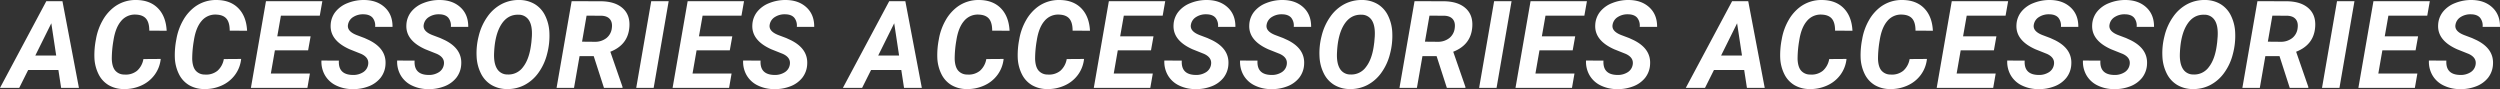 <svg xmlns="http://www.w3.org/2000/svg" width="1599.483" height="57.026" viewBox="0 0 1599.483 57.026">
  <rect x="0" y="0" width="1599.483" height="57.026" fill="#333333" stroke="none"/>
  <path id="パス_1583" data-name="パス 1583" d="M35.66,70.574H16.313L10.6,82H-1.7L27.929,26.547H38.25L48.8,82H37.412ZM20.883,61.319H34.251L31.128,40.677Zm80.246,2.171a20.739,20.739,0,0,1-3.923,10.188A21.326,21.326,0,0,1,88.674,80.5a25.978,25.978,0,0,1-11.35,2.266,19.189,19.189,0,0,1-9.56-2.533,16.787,16.787,0,0,1-6.417-7.008A25.9,25.9,0,0,1,58.7,62.652,51.84,51.84,0,0,1,59.672,51,36.944,36.944,0,0,1,64.09,38.62a27.62,27.62,0,0,1,7.56-8.569,22.809,22.809,0,0,1,14.092-4.266q8.607.152,13.654,5.313t5.542,14.339L93.816,45.4q0-5.256-2.095-7.693t-6.513-2.59a11.3,11.3,0,0,0-9.388,4.075q-3.675,4.266-4.932,12.454a69.008,69.008,0,0,0-1.066,11.921q.19,5.027,2.247,7.408a7.522,7.522,0,0,0,5.751,2.495,11.484,11.484,0,0,0,8.169-2.418,12.8,12.8,0,0,0,4.056-7.484Zm51.453,0a20.739,20.739,0,0,1-3.923,10.188,21.326,21.326,0,0,1-8.531,6.817,25.978,25.978,0,0,1-11.35,2.266,19.189,19.189,0,0,1-9.56-2.533,16.787,16.787,0,0,1-6.417-7.008,25.9,25.9,0,0,1-2.647-10.569A51.84,51.84,0,0,1,111.124,51a36.944,36.944,0,0,1,4.418-12.378,27.62,27.62,0,0,1,7.56-8.569,22.809,22.809,0,0,1,14.092-4.266q8.607.152,13.654,5.313t5.542,14.339L145.268,45.4q0-5.256-2.095-7.693t-6.513-2.59a11.3,11.3,0,0,0-9.388,4.075q-3.675,4.266-4.932,12.454a69.008,69.008,0,0,0-1.066,11.921q.19,5.027,2.247,7.408a7.522,7.522,0,0,0,5.751,2.495,11.484,11.484,0,0,0,8.169-2.418,12.8,12.8,0,0,0,4.056-7.484Zm42.845-5.522H174.174l-2.59,14.854h24.984L194.969,82H158.826l9.636-55.453h36.067L202.891,35.8h-24.87L175.7,49.018h21.328Zm38.389,9.217q.8-4.532-4.456-6.932l-7.351-2.933q-12.8-5.713-12.149-15.729a14.448,14.448,0,0,1,3.047-8.227,18.319,18.319,0,0,1,7.808-5.618,27.643,27.643,0,0,1,10.854-1.961q8.036.152,12.987,4.78t4.875,12.4H238.309a7.935,7.935,0,0,0-1.657-5.865q-1.847-2.095-5.732-2.171a11.555,11.555,0,0,0-6.627,1.733,7.109,7.109,0,0,0-3.352,4.97q-.724,4.151,5.561,6.589l5.027,1.9,2.895,1.333q11.235,5.561,10.512,15.615a15.066,15.066,0,0,1-3.142,8.474,17.713,17.713,0,0,1-7.617,5.465A27.131,27.131,0,0,1,223.57,82.8a23.758,23.758,0,0,1-10.512-2.476,16.326,16.326,0,0,1-7.008-6.665,17.259,17.259,0,0,1-2.095-9.141l11.159.038q-.533,9.026,8.874,9.179a11.659,11.659,0,0,0,6.7-1.79A6.97,6.97,0,0,0,233.815,67.185Zm48.444,0q.8-4.532-4.456-6.932l-7.351-2.933q-12.8-5.713-12.149-15.729a14.448,14.448,0,0,1,3.047-8.227,18.319,18.319,0,0,1,7.808-5.618,27.643,27.643,0,0,1,10.854-1.961q8.036.152,12.987,4.78t4.875,12.4H286.753A7.935,7.935,0,0,0,285.1,37.1q-1.847-2.095-5.732-2.171a11.555,11.555,0,0,0-6.627,1.733,7.109,7.109,0,0,0-3.352,4.97q-.724,4.151,5.561,6.589l5.027,1.9,2.895,1.333Q294.1,57.016,293.38,67.07a15.066,15.066,0,0,1-3.142,8.474,17.713,17.713,0,0,1-7.617,5.465,27.131,27.131,0,0,1-10.607,1.79A23.758,23.758,0,0,1,261.5,80.324a16.325,16.325,0,0,1-7.008-6.665,17.259,17.259,0,0,1-2.095-9.141l11.159.038q-.533,9.026,8.874,9.179a11.659,11.659,0,0,0,6.7-1.79A6.97,6.97,0,0,0,282.259,67.185Zm40.217,15.577a19.538,19.538,0,0,1-9.731-2.609,17.61,17.61,0,0,1-6.665-7.2,26.657,26.657,0,0,1-2.837-10.8,43.4,43.4,0,0,1,1.333-13.33,35.573,35.573,0,0,1,5.637-12.454,25.622,25.622,0,0,1,9.122-8.036,23.613,23.613,0,0,1,11.331-2.552,19.336,19.336,0,0,1,9.788,2.647,17.486,17.486,0,0,1,6.589,7.274,26.967,26.967,0,0,1,2.742,10.759,44.793,44.793,0,0,1-1.447,13.787,34.986,34.986,0,0,1-5.675,12.264,25.426,25.426,0,0,1-9.007,7.77A23.547,23.547,0,0,1,322.476,82.762ZM338.282,52.75l.3-3.618q.381-6.779-1.809-10.283a7.641,7.641,0,0,0-6.646-3.656q-6.97-.229-11.064,6.17t-4.627,17.9q-.381,6.741,1.79,10.378a7.62,7.62,0,0,0,6.741,3.79,11.433,11.433,0,0,0,9.9-4.666q3.923-4.932,5.142-13.958Zm39.874,8.95h-9.064L365.55,82H354.391l9.636-55.453,18.357.038q9.217,0,14.187,4.342T400.97,43q-.8,11.426-12.187,15.882l7.808,22.509V82H384.707Zm-7.465-9.255,8.3.076a11.631,11.631,0,0,0,7.293-2.38,9.422,9.422,0,0,0,3.447-6.265q.533-3.694-1.181-5.789t-5.446-2.247l-9.521-.038ZM416.507,82H405.348l9.6-55.453h11.159Zm48.71-24.032H443.966l-2.59,14.854H466.36L464.761,82H428.617l9.636-55.453H474.32L472.683,35.8h-24.87l-2.323,13.216h21.328Zm38.389,9.217q.8-4.532-4.456-6.932L491.8,57.32Q479,51.607,479.651,41.591a14.448,14.448,0,0,1,3.047-8.227,18.319,18.319,0,0,1,7.808-5.618,27.643,27.643,0,0,1,10.854-1.961q8.036.152,12.987,4.78t4.875,12.4H508.1a7.935,7.935,0,0,0-1.657-5.865Q504.6,35,500.712,34.926a11.555,11.555,0,0,0-6.627,1.733,7.109,7.109,0,0,0-3.352,4.97q-.724,4.151,5.561,6.589l5.027,1.9,2.895,1.333q11.235,5.561,10.512,15.615a15.066,15.066,0,0,1-3.142,8.474,17.713,17.713,0,0,1-7.617,5.465,27.131,27.131,0,0,1-10.607,1.79,23.758,23.758,0,0,1-10.512-2.476,16.326,16.326,0,0,1-7.008-6.665,17.259,17.259,0,0,1-2.095-9.141l11.159.038q-.533,9.026,8.874,9.179a11.659,11.659,0,0,0,6.7-1.79A6.97,6.97,0,0,0,503.607,67.185Zm71.332,3.39H555.591L549.878,82h-12.3l29.631-55.453h10.321L588.078,82H576.691Zm-14.777-9.255H573.53l-3.123-20.643Zm80.246,2.171a20.739,20.739,0,0,1-3.923,10.188,21.326,21.326,0,0,1-8.531,6.817,25.978,25.978,0,0,1-11.35,2.266,19.189,19.189,0,0,1-9.56-2.533,16.787,16.787,0,0,1-6.417-7.008,25.9,25.9,0,0,1-2.647-10.569A51.84,51.84,0,0,1,598.95,51a36.944,36.944,0,0,1,4.418-12.378,27.62,27.62,0,0,1,7.56-8.569,22.809,22.809,0,0,1,14.092-4.266q8.607.152,13.654,5.313t5.542,14.339L633.094,45.4q0-5.256-2.095-7.693t-6.513-2.59a11.3,11.3,0,0,0-9.388,4.075q-3.675,4.266-4.932,12.454A69.008,69.008,0,0,0,609.1,63.566q.19,5.027,2.247,7.408a7.522,7.522,0,0,0,5.751,2.495,11.484,11.484,0,0,0,8.169-2.418,12.8,12.8,0,0,0,4.056-7.484Zm51.453,0a20.739,20.739,0,0,1-3.923,10.188,21.326,21.326,0,0,1-8.531,6.817,25.978,25.978,0,0,1-11.35,2.266,19.189,19.189,0,0,1-9.56-2.533,16.787,16.787,0,0,1-6.417-7.008,25.9,25.9,0,0,1-2.647-10.569A51.84,51.84,0,0,1,650.4,51a36.944,36.944,0,0,1,4.418-12.378,27.62,27.62,0,0,1,7.56-8.569,22.809,22.809,0,0,1,14.092-4.266q8.607.152,13.654,5.313t5.542,14.339L684.547,45.4q0-5.256-2.095-7.693t-6.513-2.59a11.3,11.3,0,0,0-9.388,4.075q-3.675,4.266-4.932,12.454a69.008,69.008,0,0,0-1.066,11.921q.19,5.027,2.247,7.408a7.522,7.522,0,0,0,5.751,2.495,11.484,11.484,0,0,0,8.169-2.418,12.8,12.8,0,0,0,4.056-7.484ZM734.7,57.968H713.453l-2.59,14.854h24.984L734.248,82H698.1l9.636-55.453h36.067L742.17,35.8H717.3l-2.323,13.216H736.3Zm38.389,9.217q.8-4.532-4.456-6.932l-7.351-2.933q-12.8-5.713-12.149-15.729a14.448,14.448,0,0,1,3.047-8.227,18.319,18.319,0,0,1,7.808-5.618,27.643,27.643,0,0,1,10.854-1.961q8.036.152,12.987,4.78t4.875,12.4H777.588a7.935,7.935,0,0,0-1.657-5.865Q774.084,35,770.2,34.926a11.555,11.555,0,0,0-6.627,1.733,7.109,7.109,0,0,0-3.352,4.97q-.724,4.151,5.561,6.589l5.027,1.9,2.895,1.333q11.235,5.561,10.512,15.615a15.066,15.066,0,0,1-3.142,8.474,17.713,17.713,0,0,1-7.617,5.465,27.131,27.131,0,0,1-10.607,1.79,23.758,23.758,0,0,1-10.512-2.476,16.326,16.326,0,0,1-7.008-6.665,17.259,17.259,0,0,1-2.095-9.141l11.159.038q-.533,9.026,8.874,9.179a11.659,11.659,0,0,0,6.7-1.79A6.97,6.97,0,0,0,773.094,67.185Zm48.444,0q.8-4.532-4.456-6.932l-7.351-2.933q-12.8-5.713-12.149-15.729a14.448,14.448,0,0,1,3.047-8.227,18.319,18.319,0,0,1,7.808-5.618,27.643,27.643,0,0,1,10.854-1.961q8.036.152,12.987,4.78t4.875,12.4H826.032a7.935,7.935,0,0,0-1.657-5.865q-1.847-2.095-5.732-2.171a11.555,11.555,0,0,0-6.627,1.733,7.109,7.109,0,0,0-3.352,4.97q-.724,4.151,5.561,6.589l5.027,1.9,2.895,1.333q11.235,5.561,10.512,15.615a15.066,15.066,0,0,1-3.142,8.474A17.713,17.713,0,0,1,821.9,81.01a27.131,27.131,0,0,1-10.607,1.79,23.758,23.758,0,0,1-10.512-2.476,16.326,16.326,0,0,1-7.008-6.665,17.259,17.259,0,0,1-2.095-9.141l11.159.038q-.533,9.026,8.874,9.179a11.659,11.659,0,0,0,6.7-1.79A6.97,6.97,0,0,0,821.538,67.185Zm40.217,15.577a19.538,19.538,0,0,1-9.731-2.609,17.61,17.61,0,0,1-6.665-7.2,26.657,26.657,0,0,1-2.837-10.8,43.4,43.4,0,0,1,1.333-13.33,35.573,35.573,0,0,1,5.637-12.454,25.622,25.622,0,0,1,9.122-8.036,23.613,23.613,0,0,1,11.331-2.552,19.336,19.336,0,0,1,9.788,2.647,17.486,17.486,0,0,1,6.589,7.274,26.967,26.967,0,0,1,2.742,10.759,44.793,44.793,0,0,1-1.447,13.787,34.986,34.986,0,0,1-5.675,12.264,25.426,25.426,0,0,1-9.007,7.77A23.547,23.547,0,0,1,861.755,82.762ZM877.56,52.75l.3-3.618q.381-6.779-1.809-10.283a7.641,7.641,0,0,0-6.646-3.656q-6.97-.229-11.064,6.17t-4.627,17.9q-.381,6.741,1.79,10.378a7.62,7.62,0,0,0,6.741,3.79,11.433,11.433,0,0,0,9.9-4.666q3.923-4.932,5.142-13.958Zm39.874,8.95H908.37L904.828,82H893.669l9.636-55.453,18.357.038q9.217,0,14.187,4.342T940.248,43q-.8,11.426-12.187,15.882l7.808,22.509V82H923.986Zm-7.465-9.255,8.3.076a11.631,11.631,0,0,0,7.293-2.38,9.422,9.422,0,0,0,3.447-6.265q.533-3.694-1.181-5.789t-5.446-2.247l-9.521-.038ZM955.786,82H944.627l9.6-55.453h11.159Zm48.71-24.032H983.244l-2.59,14.854h24.984l-1.6,9.179H967.9l9.636-55.453H1013.6l-1.638,9.255h-24.87l-2.323,13.216H1006.1Zm38.389,9.217q.8-4.532-4.456-6.932l-7.351-2.933q-12.8-5.713-12.149-15.729a14.448,14.448,0,0,1,3.047-8.227,18.319,18.319,0,0,1,7.808-5.618,27.643,27.643,0,0,1,10.854-1.961q8.036.152,12.987,4.78t4.875,12.4H1047.38a7.935,7.935,0,0,0-1.657-5.865q-1.847-2.095-5.732-2.171a11.555,11.555,0,0,0-6.627,1.733,7.109,7.109,0,0,0-3.352,4.97q-.724,4.151,5.561,6.589l5.027,1.9,2.895,1.333q11.235,5.561,10.512,15.615a15.066,15.066,0,0,1-3.142,8.474,17.713,17.713,0,0,1-7.617,5.465,27.131,27.131,0,0,1-10.607,1.79,23.758,23.758,0,0,1-10.512-2.476,16.326,16.326,0,0,1-7.008-6.665,17.259,17.259,0,0,1-2.095-9.141l11.159.038q-.533,9.026,8.874,9.179a11.659,11.659,0,0,0,6.7-1.79A6.97,6.97,0,0,0,1042.885,67.185Zm71.332,3.39H1094.87L1089.157,82h-12.3l29.631-55.453h10.321L1127.357,82h-11.388Zm-14.777-9.255h13.368l-3.123-20.643Zm80.246,2.171a20.739,20.739,0,0,1-3.923,10.188,21.326,21.326,0,0,1-8.531,6.817,25.978,25.978,0,0,1-11.35,2.266,19.189,19.189,0,0,1-9.56-2.533,16.787,16.787,0,0,1-6.417-7.008,25.9,25.9,0,0,1-2.647-10.569A51.84,51.84,0,0,1,1138.229,51a36.944,36.944,0,0,1,4.418-12.378,27.62,27.62,0,0,1,7.56-8.569,22.809,22.809,0,0,1,14.092-4.266q8.607.152,13.654,5.313t5.542,14.339l-11.121-.038q0-5.256-2.095-7.693t-6.513-2.59a11.3,11.3,0,0,0-9.388,4.075q-3.675,4.266-4.932,12.454a69.008,69.008,0,0,0-1.066,11.921q.19,5.027,2.247,7.408a7.522,7.522,0,0,0,5.751,2.495,11.484,11.484,0,0,0,8.169-2.418,12.8,12.8,0,0,0,4.056-7.484Zm51.453,0a20.739,20.739,0,0,1-3.923,10.188,21.326,21.326,0,0,1-8.531,6.817,25.978,25.978,0,0,1-11.35,2.266,19.189,19.189,0,0,1-9.56-2.533,16.787,16.787,0,0,1-6.417-7.008,25.9,25.9,0,0,1-2.647-10.569A51.84,51.84,0,0,1,1189.682,51,36.944,36.944,0,0,1,1194.1,38.62a27.62,27.62,0,0,1,7.56-8.569,22.809,22.809,0,0,1,14.092-4.266q8.607.152,13.654,5.313t5.542,14.339l-11.121-.038q0-5.256-2.095-7.693t-6.513-2.59a11.3,11.3,0,0,0-9.388,4.075q-3.675,4.266-4.932,12.454a69.008,69.008,0,0,0-1.066,11.921q.19,5.027,2.247,7.408a7.522,7.522,0,0,0,5.751,2.495A11.484,11.484,0,0,0,1216,71.05a12.8,12.8,0,0,0,4.056-7.484Zm42.845-5.522h-21.252l-2.59,14.854h24.984l-1.6,9.179h-36.144l9.636-55.453h36.067l-1.638,9.255h-24.87l-2.323,13.216h21.328Zm38.389,9.217q.8-4.532-4.456-6.932l-7.351-2.933q-12.8-5.713-12.149-15.729a14.448,14.448,0,0,1,3.047-8.227,18.319,18.319,0,0,1,7.808-5.618,27.643,27.643,0,0,1,10.854-1.961q8.036.152,12.987,4.78t4.875,12.4h-11.121a7.935,7.935,0,0,0-1.657-5.865q-1.847-2.095-5.732-2.171a11.555,11.555,0,0,0-6.627,1.733,7.109,7.109,0,0,0-3.352,4.97q-.724,4.151,5.561,6.589l5.027,1.9,2.895,1.333q11.235,5.561,10.512,15.615a15.066,15.066,0,0,1-3.142,8.474,17.713,17.713,0,0,1-7.617,5.465,27.131,27.131,0,0,1-10.607,1.79,23.758,23.758,0,0,1-10.512-2.476,16.326,16.326,0,0,1-7.008-6.665,17.259,17.259,0,0,1-2.095-9.141l11.159.038q-.533,9.026,8.874,9.179a11.659,11.659,0,0,0,6.7-1.79A6.97,6.97,0,0,0,1312.372,67.185Zm48.444,0q.8-4.532-4.456-6.932l-7.351-2.933q-12.8-5.713-12.149-15.729a14.448,14.448,0,0,1,3.047-8.227,18.319,18.319,0,0,1,7.808-5.618,27.643,27.643,0,0,1,10.854-1.961q8.036.152,12.987,4.78t4.875,12.4H1365.31a7.935,7.935,0,0,0-1.657-5.865q-1.847-2.095-5.732-2.171a11.555,11.555,0,0,0-6.627,1.733,7.109,7.109,0,0,0-3.352,4.97q-.724,4.151,5.561,6.589l5.027,1.9,2.895,1.333q11.235,5.561,10.512,15.615a15.066,15.066,0,0,1-3.142,8.474,17.713,17.713,0,0,1-7.617,5.465,27.131,27.131,0,0,1-10.607,1.79,23.758,23.758,0,0,1-10.512-2.476,16.326,16.326,0,0,1-7.008-6.665,17.259,17.259,0,0,1-2.095-9.141l11.159.038q-.533,9.026,8.874,9.179a11.659,11.659,0,0,0,6.7-1.79A6.97,6.97,0,0,0,1360.816,67.185Zm40.217,15.577a19.538,19.538,0,0,1-9.731-2.609,17.61,17.61,0,0,1-6.665-7.2,26.657,26.657,0,0,1-2.837-10.8,43.4,43.4,0,0,1,1.333-13.33,35.573,35.573,0,0,1,5.637-12.454,25.622,25.622,0,0,1,9.122-8.036,23.613,23.613,0,0,1,11.331-2.552,19.336,19.336,0,0,1,9.788,2.647,17.486,17.486,0,0,1,6.589,7.274,26.967,26.967,0,0,1,2.742,10.759,44.793,44.793,0,0,1-1.447,13.787,34.986,34.986,0,0,1-5.675,12.264,25.426,25.426,0,0,1-9.007,7.77A23.547,23.547,0,0,1,1401.033,82.762Zm15.806-30.012.3-3.618q.381-6.779-1.809-10.283a7.641,7.641,0,0,0-6.646-3.656q-6.97-.229-11.064,6.17T1393,59.263q-.381,6.741,1.79,10.378a7.62,7.62,0,0,0,6.741,3.79,11.433,11.433,0,0,0,9.9-4.666q3.923-4.932,5.142-13.958Zm39.874,8.95h-9.064L1444.107,82h-11.159l9.636-55.453,18.357.038q9.217,0,14.187,4.342t4.4,12.073q-.8,11.426-12.187,15.882l7.808,22.509V82h-11.883Zm-7.465-9.255,8.3.076a11.631,11.631,0,0,0,7.293-2.38,9.422,9.422,0,0,0,3.447-6.265q.533-3.694-1.181-5.789t-5.446-2.247l-9.521-.038ZM1495.065,82h-11.159l9.6-55.453h11.159Zm48.71-24.032h-21.252l-2.59,14.854h24.984l-1.6,9.179h-36.144l9.636-55.453h36.067L1551.24,35.8h-24.87l-2.323,13.216h21.328Zm38.389,9.217q.8-4.532-4.456-6.932l-7.351-2.933q-12.8-5.713-12.149-15.729a14.448,14.448,0,0,1,3.047-8.227,18.319,18.319,0,0,1,7.808-5.618,27.643,27.643,0,0,1,10.854-1.961q8.036.152,12.987,4.78t4.875,12.4h-11.121A7.935,7.935,0,0,0,1585,37.1q-1.847-2.095-5.732-2.171a11.555,11.555,0,0,0-6.627,1.733,7.109,7.109,0,0,0-3.352,4.97q-.724,4.151,5.561,6.589l5.027,1.9,2.895,1.333q11.235,5.561,10.512,15.615a15.066,15.066,0,0,1-3.142,8.474,17.713,17.713,0,0,1-7.617,5.465,27.131,27.131,0,0,1-10.607,1.79,23.758,23.758,0,0,1-10.512-2.476,16.326,16.326,0,0,1-7.008-6.665,17.259,17.259,0,0,1-2.095-9.141l11.159.038q-.533,9.026,8.874,9.179a11.659,11.659,0,0,0,6.7-1.79A6.97,6.97,0,0,0,1582.164,67.185Z" transform="translate(1.702 -25.78)" fill="#fff"/>
</svg>
